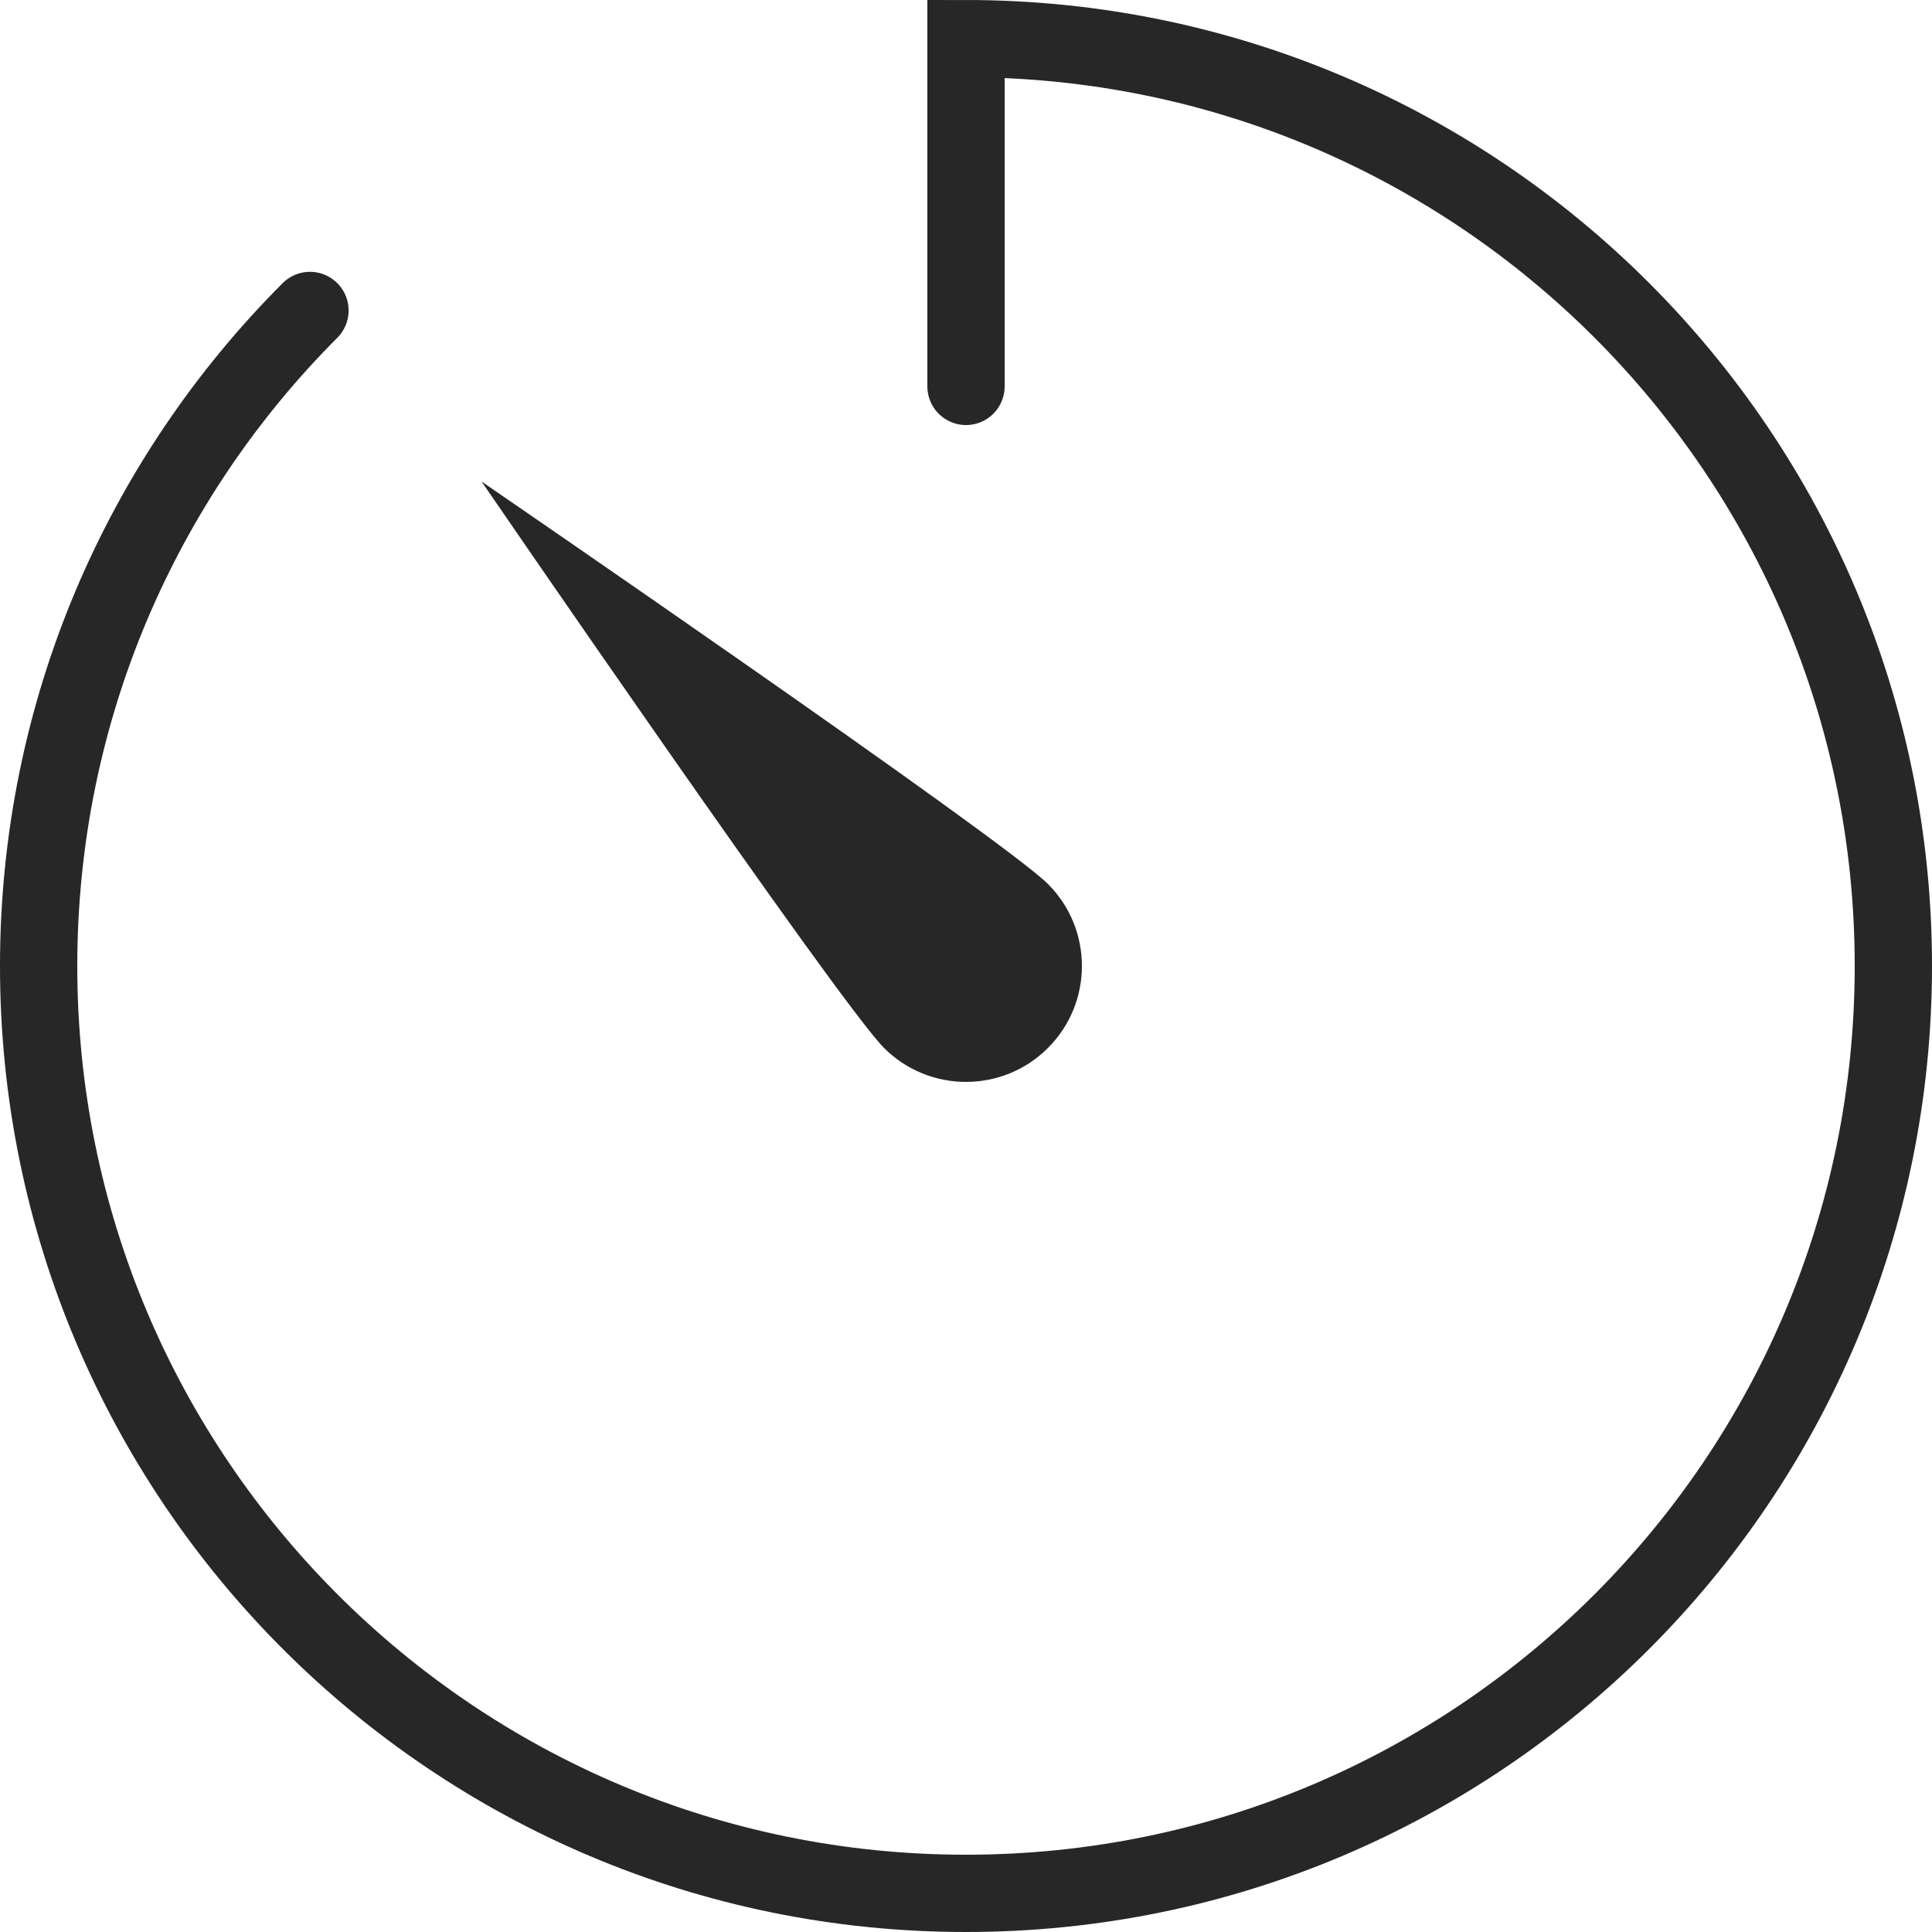 <?xml version="1.0" encoding="UTF-8"?> <svg xmlns="http://www.w3.org/2000/svg" width="50" height="50" viewBox="0 0 50 50" fill="none"><path d="M25 10V1C38.256 1 49 11.745 49 25C49 38.256 38.256 49 25 49C11.744 49 1 38.256 1 25C1 18.376 3.684 12.378 8.022 8.035" stroke="#272727" stroke-width="2" stroke-miterlimit="10" stroke-linecap="round"></path><path d="M27.121 27.121C25.95 28.292 24.051 28.293 22.879 27.121C21.707 25.949 12.462 12.461 12.462 12.461C12.462 12.461 25.949 21.706 27.121 22.878C28.293 24.05 28.293 25.95 27.121 27.121Z" fill="#272727"></path></svg> 